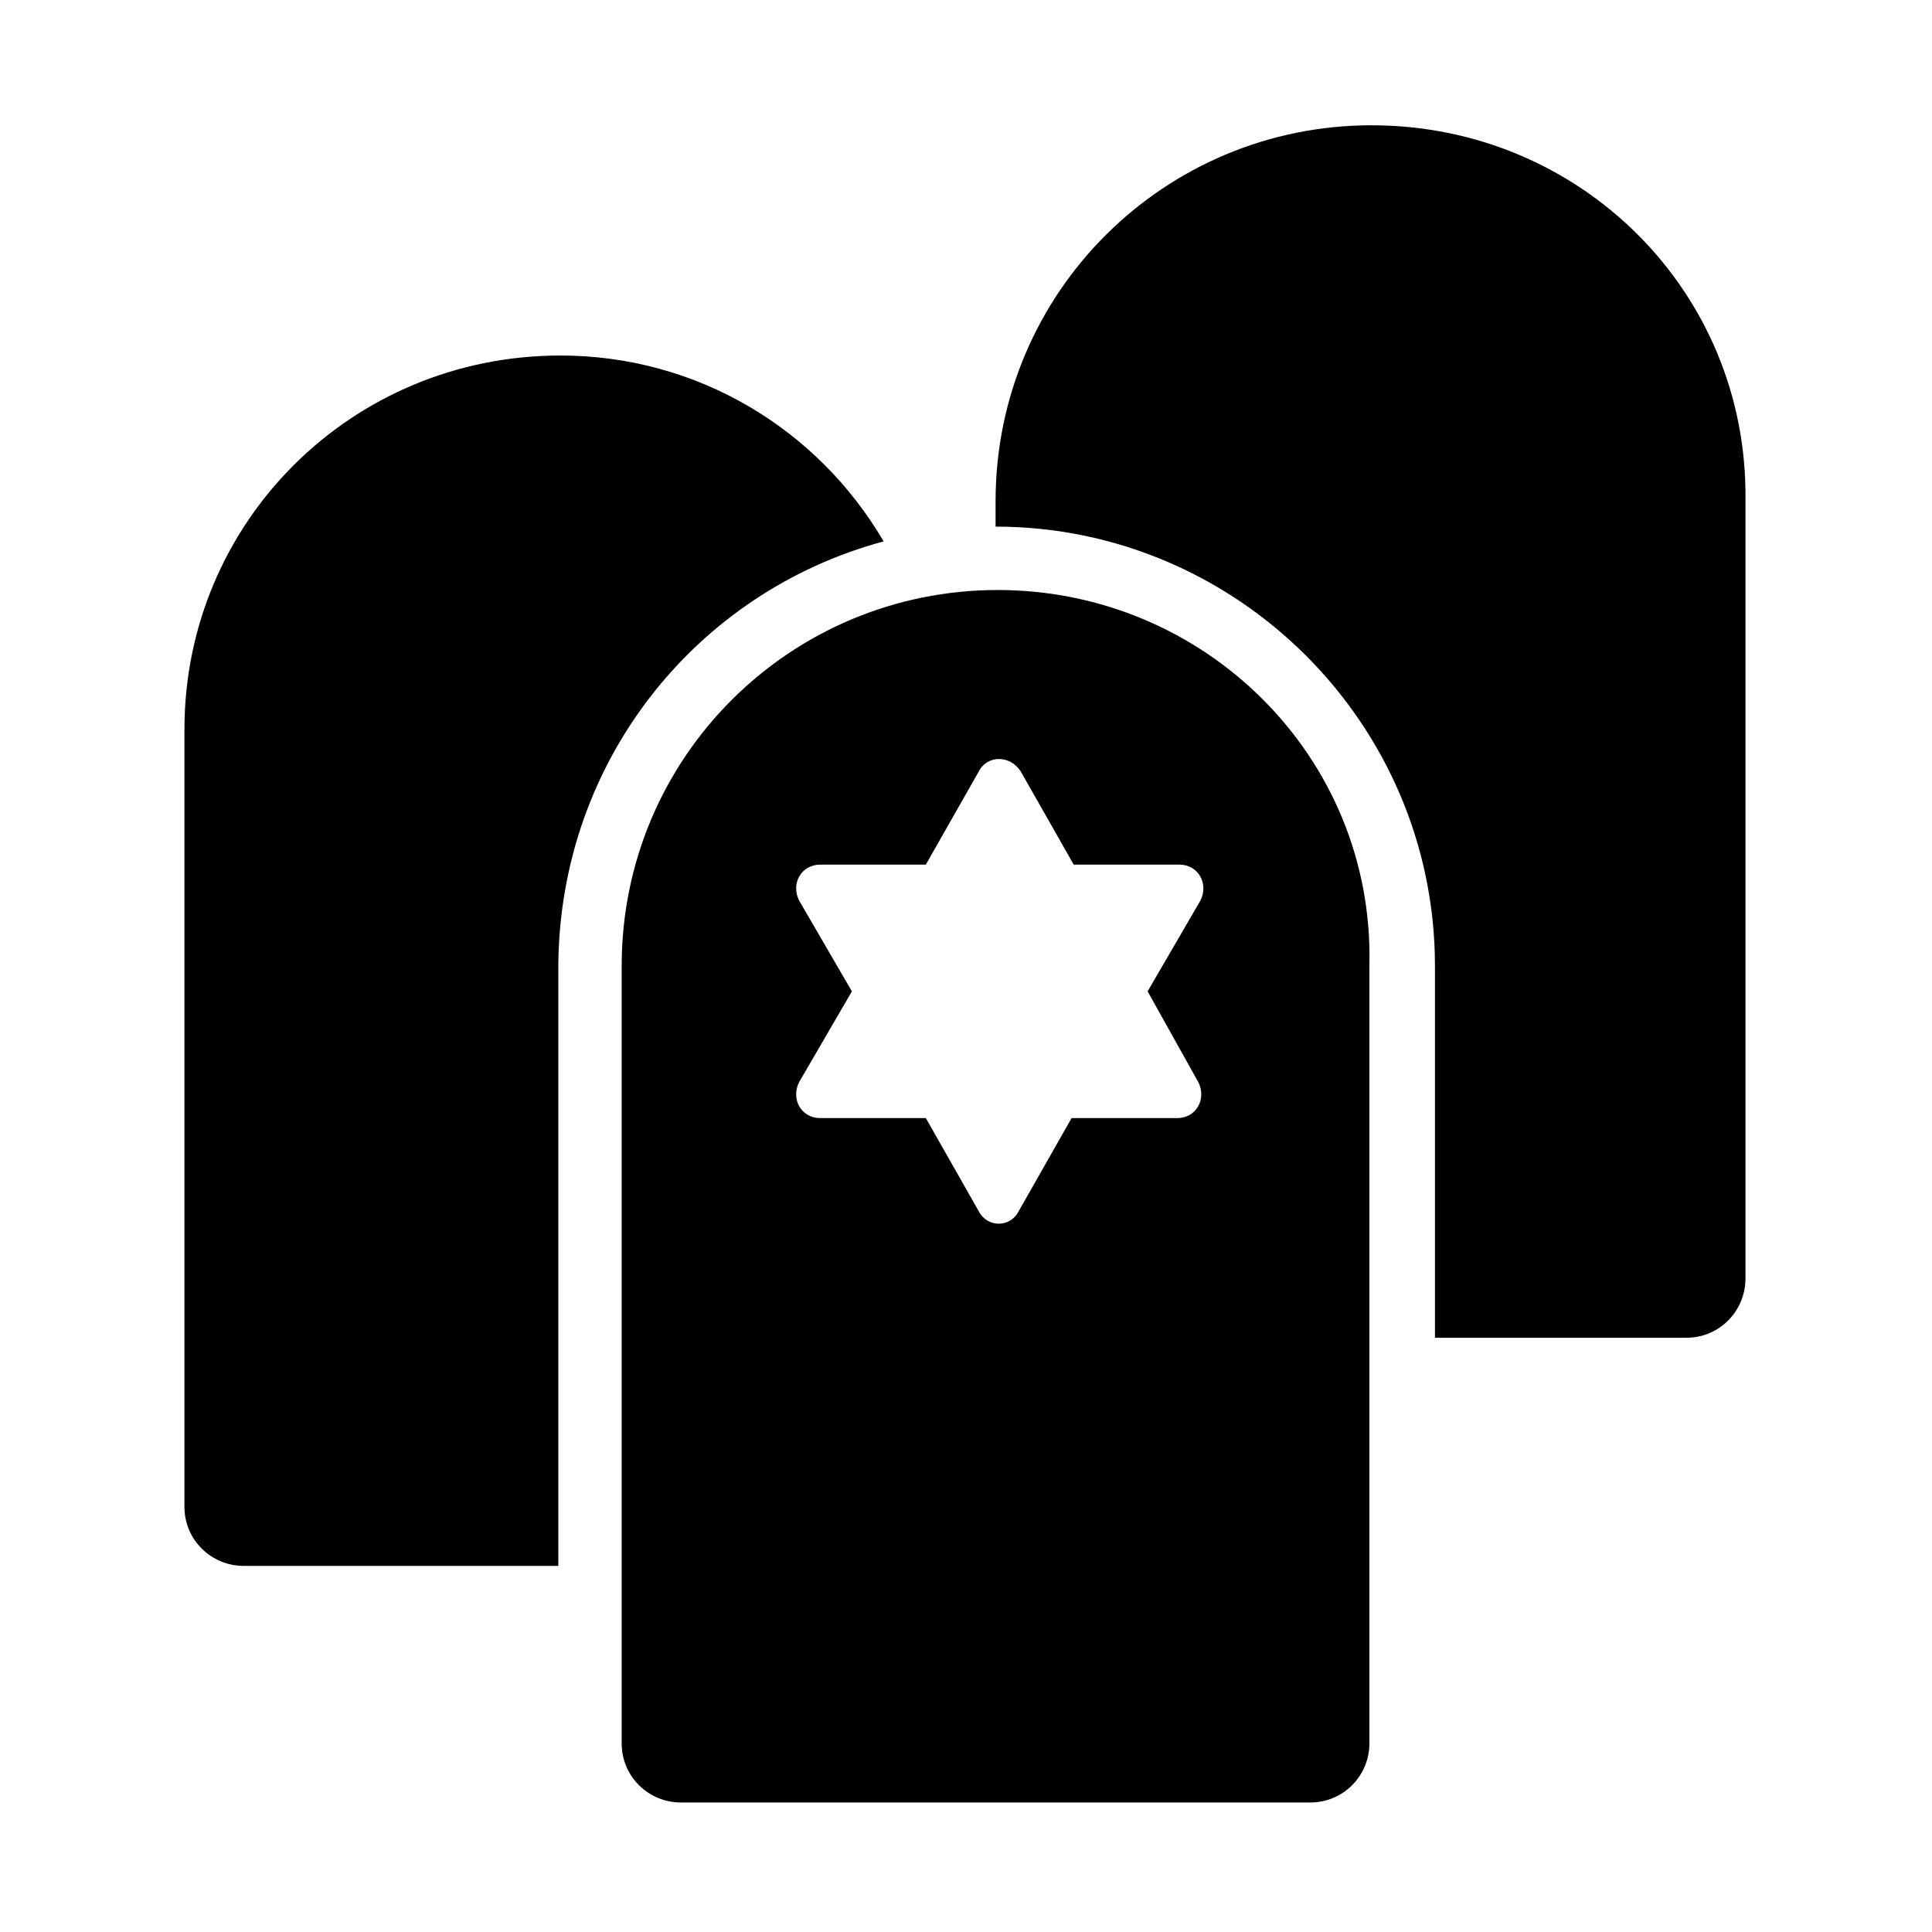 <?xml version="1.0" encoding="UTF-8"?>
<!-- Uploaded to: ICON Repo, www.svgrepo.com, Generator: ICON Repo Mixer Tools -->
<svg fill="#000000" width="800px" height="800px" version="1.1" viewBox="144 144 512 512" xmlns="http://www.w3.org/2000/svg">
 <g>
  <path d="m507.48 177.2c-54.859 0-99.641 44.223-99.641 99.641v6.719c63.816 0 116.44 52.059 116.44 116.44v98.52h66.613c8.957 0 15.676-7.277 15.676-15.676v-206.56c0.559-54.855-43.664-99.078-99.086-99.078z"/>
  <path d="m378.17 287.48c-17.352-29.668-49.262-49.262-85.648-49.262-55.418 0-99.641 44.223-99.641 99.082l-0.004 206c0 8.957 7.277 15.676 15.676 15.676h83.41v-159.54c0.559-53.742 36.383-98.527 86.207-111.96z"/>
  <path d="m408.39 300.36c-54.859 0-99.641 44.223-99.641 99.641v206c0 8.957 7.277 15.676 15.676 15.676h166.81c8.957 0 15.676-7.277 15.676-15.676v-206.56c1.121-54.859-43.664-99.082-98.523-99.082zm53.18 130.43c2.238 4.477-0.559 9.516-5.598 9.516h-27.988l-13.996 24.629c-2.238 4.477-8.398 4.477-10.637 0l-13.996-24.629h-27.988c-5.039 0-7.836-5.039-5.598-9.516l13.996-24.07-13.996-24.07c-2.238-4.477 0.559-9.516 5.598-9.516h27.988l13.996-24.629c2.238-4.477 8.398-4.477 11.195 0l13.996 24.629h27.988c5.039 0 7.836 5.039 5.598 9.516l-13.996 24.07z"/>
 </g>
</svg>